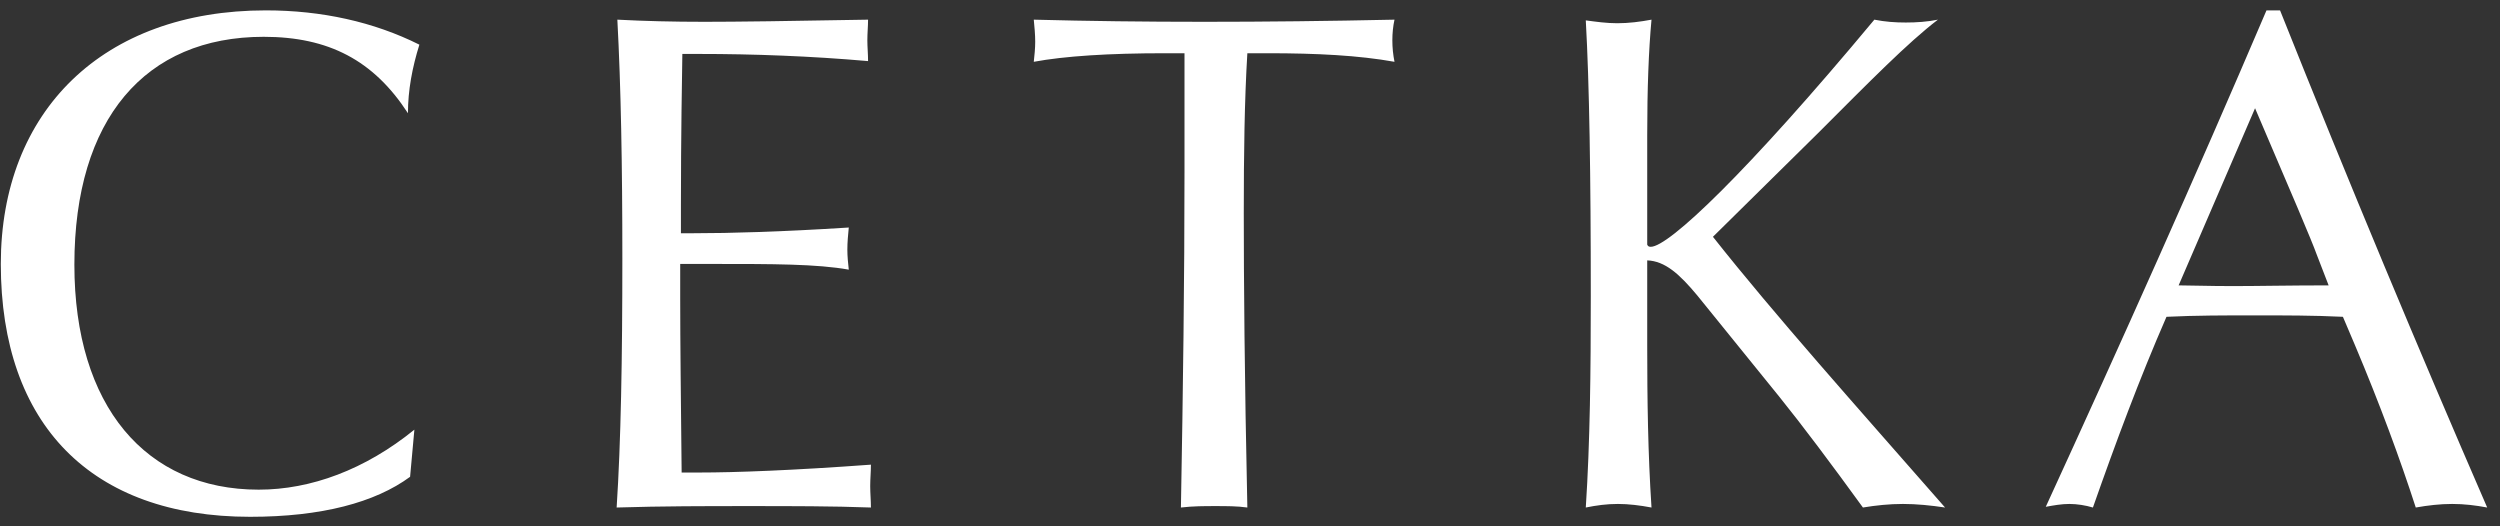 <?xml version="1.0" encoding="UTF-8"?> <svg xmlns="http://www.w3.org/2000/svg" width="133" height="28" viewBox="0 0 133 28" fill="none"><rect x="0" y="0" width="133" height="28" fill="#333333" stroke="none"/> <path d="M22.311 2.376C19.879 1.16 17.105 0.552 14.141 0.552C5.477 0.552 0.043 5.91 0.043 14.042C0.043 22.592 4.869 27.494 13.305 27.494C17.105 27.494 19.955 26.734 21.817 25.366L22.045 22.858C19.423 24.986 16.535 26.05 13.761 26.05C7.757 26.05 3.957 21.604 3.957 14.08C3.957 6.328 7.719 1.958 14.027 1.958C17.485 1.958 19.879 3.212 21.703 6.024C21.703 4.808 21.931 3.592 22.311 2.376ZM46.333 27C46.333 26.62 46.295 26.24 46.295 25.86C46.295 25.48 46.333 25.1 46.333 24.72C42.191 25.024 39.113 25.138 37.213 25.138H36.263C36.225 21.338 36.187 18.26 36.187 15.866V14.042H37.973C41.089 14.042 43.483 14.042 45.155 14.346C45.117 14.004 45.079 13.624 45.079 13.282C45.079 12.902 45.117 12.484 45.155 12.104C41.583 12.332 38.847 12.408 36.909 12.408H36.225V10.888C36.225 10.052 36.225 7.392 36.301 2.87H37.175C40.101 2.87 43.141 2.984 46.181 3.25C46.181 2.87 46.143 2.49 46.143 2.148C46.143 1.768 46.181 1.388 46.181 1.046C42.077 1.122 39.151 1.16 37.479 1.16C35.807 1.16 34.287 1.122 32.843 1.046C33.033 4.58 33.109 8.798 33.109 13.738C33.109 19.096 33.033 23.504 32.805 27C35.237 26.924 37.593 26.924 39.835 26.924C42.115 26.924 44.281 26.924 46.333 27ZM74.187 3.288C74.111 2.908 74.073 2.528 74.073 2.148C74.073 1.768 74.111 1.388 74.187 1.046C70.653 1.122 67.309 1.16 64.079 1.16C60.887 1.16 57.885 1.122 54.997 1.046C55.035 1.426 55.073 1.844 55.073 2.224C55.073 2.566 55.035 2.946 54.997 3.288C56.631 2.984 58.987 2.832 61.989 2.832H63.015V9.178C63.015 14.764 62.939 20.73 62.825 27C63.471 26.924 64.079 26.924 64.649 26.924C65.257 26.924 65.827 26.924 66.359 27C66.207 20.008 66.169 14.764 66.169 11.344C66.169 8.19 66.207 5.34 66.359 2.832H67.461C70.045 2.832 72.287 2.946 74.187 3.288ZM103.478 27C98.652 21.49 94.434 16.778 91.128 12.598L96.714 7.088C99.45 4.352 101.502 2.262 103.098 1.046C102.528 1.16 101.958 1.198 101.388 1.198C100.818 1.198 100.286 1.16 99.716 1.046C92.914 9.216 88.772 13.13 87.822 13.13C87.708 13.13 87.67 13.092 87.632 13.016V7.202C87.632 4.732 87.708 2.68 87.86 1.046C87.252 1.16 86.644 1.236 86.036 1.236C85.466 1.236 84.934 1.16 84.364 1.084C84.554 4.466 84.63 9.368 84.63 15.752C84.63 19.742 84.592 23.504 84.364 27C84.934 26.886 85.466 26.81 86.074 26.81C86.644 26.81 87.252 26.886 87.86 27C87.67 24.112 87.632 21.262 87.632 18.374V13.852C88.582 13.89 89.342 14.574 90.292 15.714L94.662 21.11C95.916 22.668 97.398 24.644 99.108 27C99.792 26.886 100.514 26.81 101.236 26.81C101.958 26.81 102.718 26.886 103.478 27ZM132.319 27C128.671 18.602 124.985 9.786 121.299 0.552H120.577C116.815 9.368 112.863 18.184 108.835 26.962C109.253 26.886 109.671 26.81 110.089 26.81C110.507 26.81 110.963 26.886 111.343 27C112.559 23.542 113.813 20.16 115.257 16.854C116.815 16.778 118.373 16.778 119.969 16.778C121.527 16.778 123.085 16.778 124.643 16.854L125.289 18.374C126.619 21.528 127.683 24.416 128.519 27C129.165 26.886 129.811 26.81 130.457 26.81C131.103 26.81 131.711 26.886 132.319 27ZM123.883 15.182C121.831 15.182 120.121 15.22 118.791 15.22C117.461 15.22 116.511 15.182 115.903 15.182L119.969 5.758C121.907 10.28 123.009 12.864 123.237 13.51L123.883 15.182Z" fill="white"></path> </svg> 